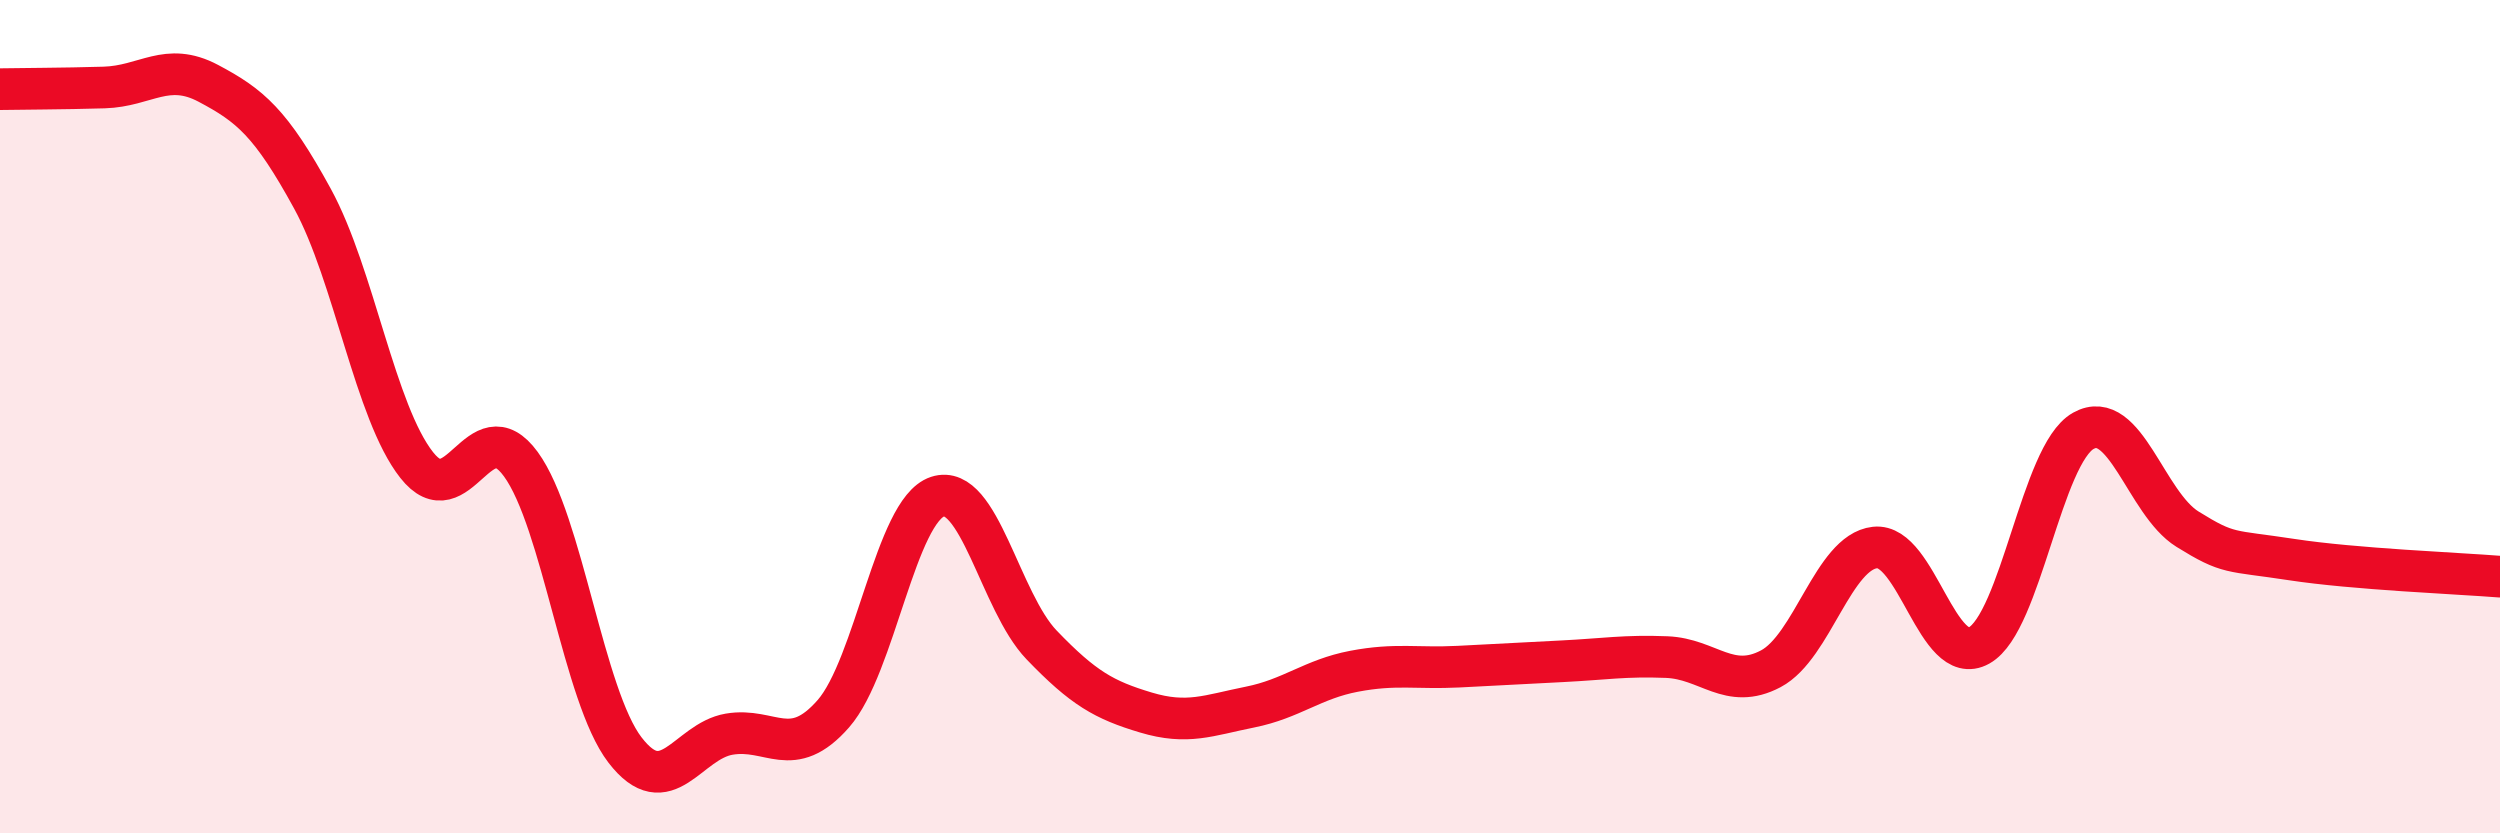 
    <svg width="60" height="20" viewBox="0 0 60 20" xmlns="http://www.w3.org/2000/svg">
      <path
        d="M 0,2.14 C 0.5,2.13 1.5,2.13 2.5,2.1 C 3.5,2.07 4,1.47 5,2 C 6,2.53 6.5,2.94 7.5,4.77 C 8.5,6.6 9,9.89 10,11.16 C 11,12.43 11.5,9.77 12.5,11.14 C 13.5,12.51 14,16.7 15,18 C 16,19.3 16.5,17.79 17.5,17.62 C 18.5,17.45 19,18.27 20,17.13 C 21,15.99 21.5,12.25 22.5,11.92 C 23.5,11.59 24,14.44 25,15.48 C 26,16.52 26.5,16.8 27.5,17.1 C 28.5,17.4 29,17.17 30,16.97 C 31,16.77 31.5,16.3 32.5,16.11 C 33.5,15.92 34,16.05 35,16 C 36,15.95 36.5,15.92 37.5,15.87 C 38.5,15.82 39,15.73 40,15.77 C 41,15.81 41.5,16.58 42.5,16.05 C 43.5,15.52 44,13.25 45,13.14 C 46,13.03 46.5,16.05 47.5,15.49 C 48.5,14.93 49,10.9 50,10.34 C 51,9.78 51.5,12.08 52.5,12.7 C 53.5,13.32 53.5,13.2 55,13.43 C 56.5,13.66 59,13.76 60,13.84L60 20L0 20Z"
        fill="#EB0A25"
        opacity="0.1"
        stroke-linecap="round"
        stroke-linejoin="round"
      />
      <path
        d="M 0,2.14 C 0.5,2.13 1.5,2.13 2.5,2.1 C 3.5,2.07 4,1.47 5,2 C 6,2.53 6.5,2.94 7.5,4.77 C 8.5,6.6 9,9.89 10,11.16 C 11,12.43 11.5,9.77 12.5,11.14 C 13.5,12.51 14,16.7 15,18 C 16,19.3 16.5,17.79 17.5,17.62 C 18.5,17.45 19,18.27 20,17.13 C 21,15.99 21.5,12.25 22.5,11.92 C 23.5,11.59 24,14.44 25,15.48 C 26,16.52 26.5,16.8 27.5,17.1 C 28.5,17.4 29,17.17 30,16.97 C 31,16.77 31.5,16.3 32.5,16.11 C 33.5,15.92 34,16.05 35,16 C 36,15.95 36.5,15.92 37.5,15.87 C 38.5,15.82 39,15.73 40,15.77 C 41,15.81 41.5,16.58 42.5,16.05 C 43.5,15.52 44,13.25 45,13.14 C 46,13.03 46.5,16.05 47.5,15.49 C 48.5,14.93 49,10.9 50,10.34 C 51,9.78 51.5,12.08 52.5,12.7 C 53.5,13.32 53.5,13.2 55,13.43 C 56.5,13.66 59,13.76 60,13.84"
        stroke="#EB0A25"
        stroke-width="1"
        fill="none"
        stroke-linecap="round"
        stroke-linejoin="round"
      />
    </svg>
  